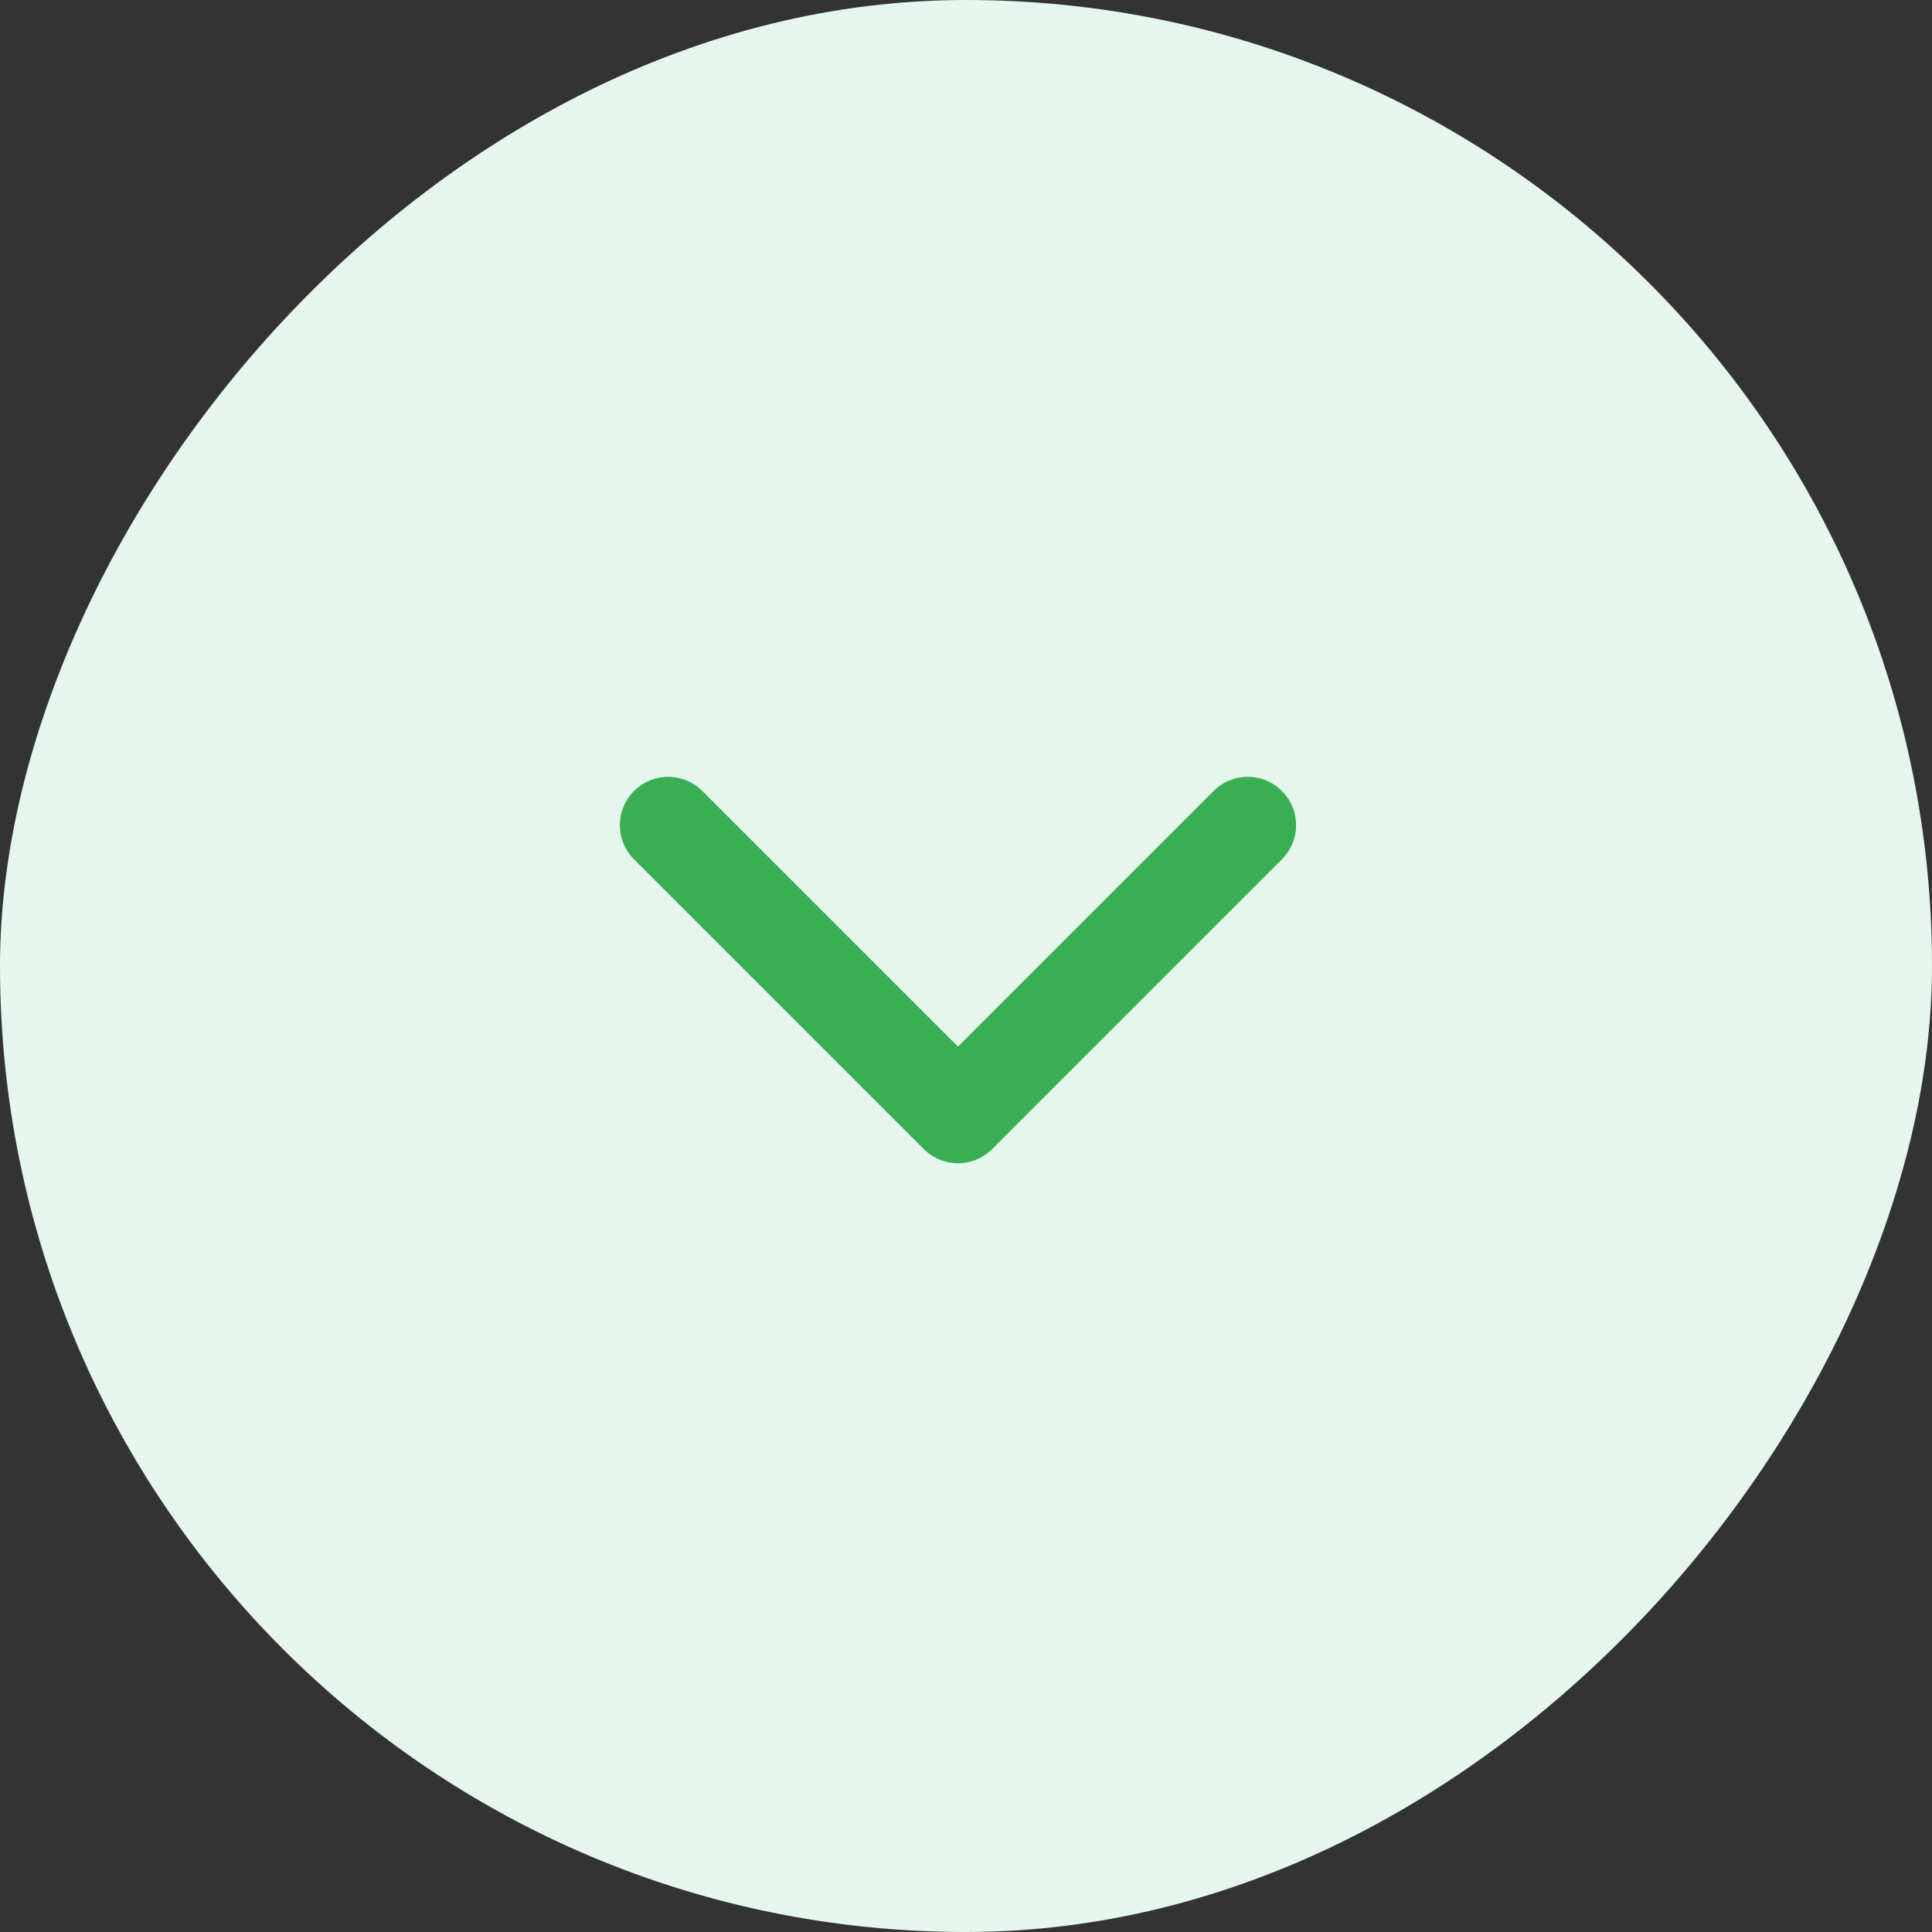 <svg width="32" height="32" viewBox="0 0 32 32" fill="none" xmlns="http://www.w3.org/2000/svg">
<rect x="0" y="0" width="32" height="32" fill="#333333" stroke="none"/>
<rect width="32" height="32" rx="16" transform="matrix(1 0 0 -1 0 32)" fill="#E4F6ED"/>
<path d="M11.067 13.667L15.867 18.467L20.667 13.667" stroke="#3AAE53" stroke-width="1.6" stroke-linecap="round" stroke-linejoin="round"/>
</svg>
